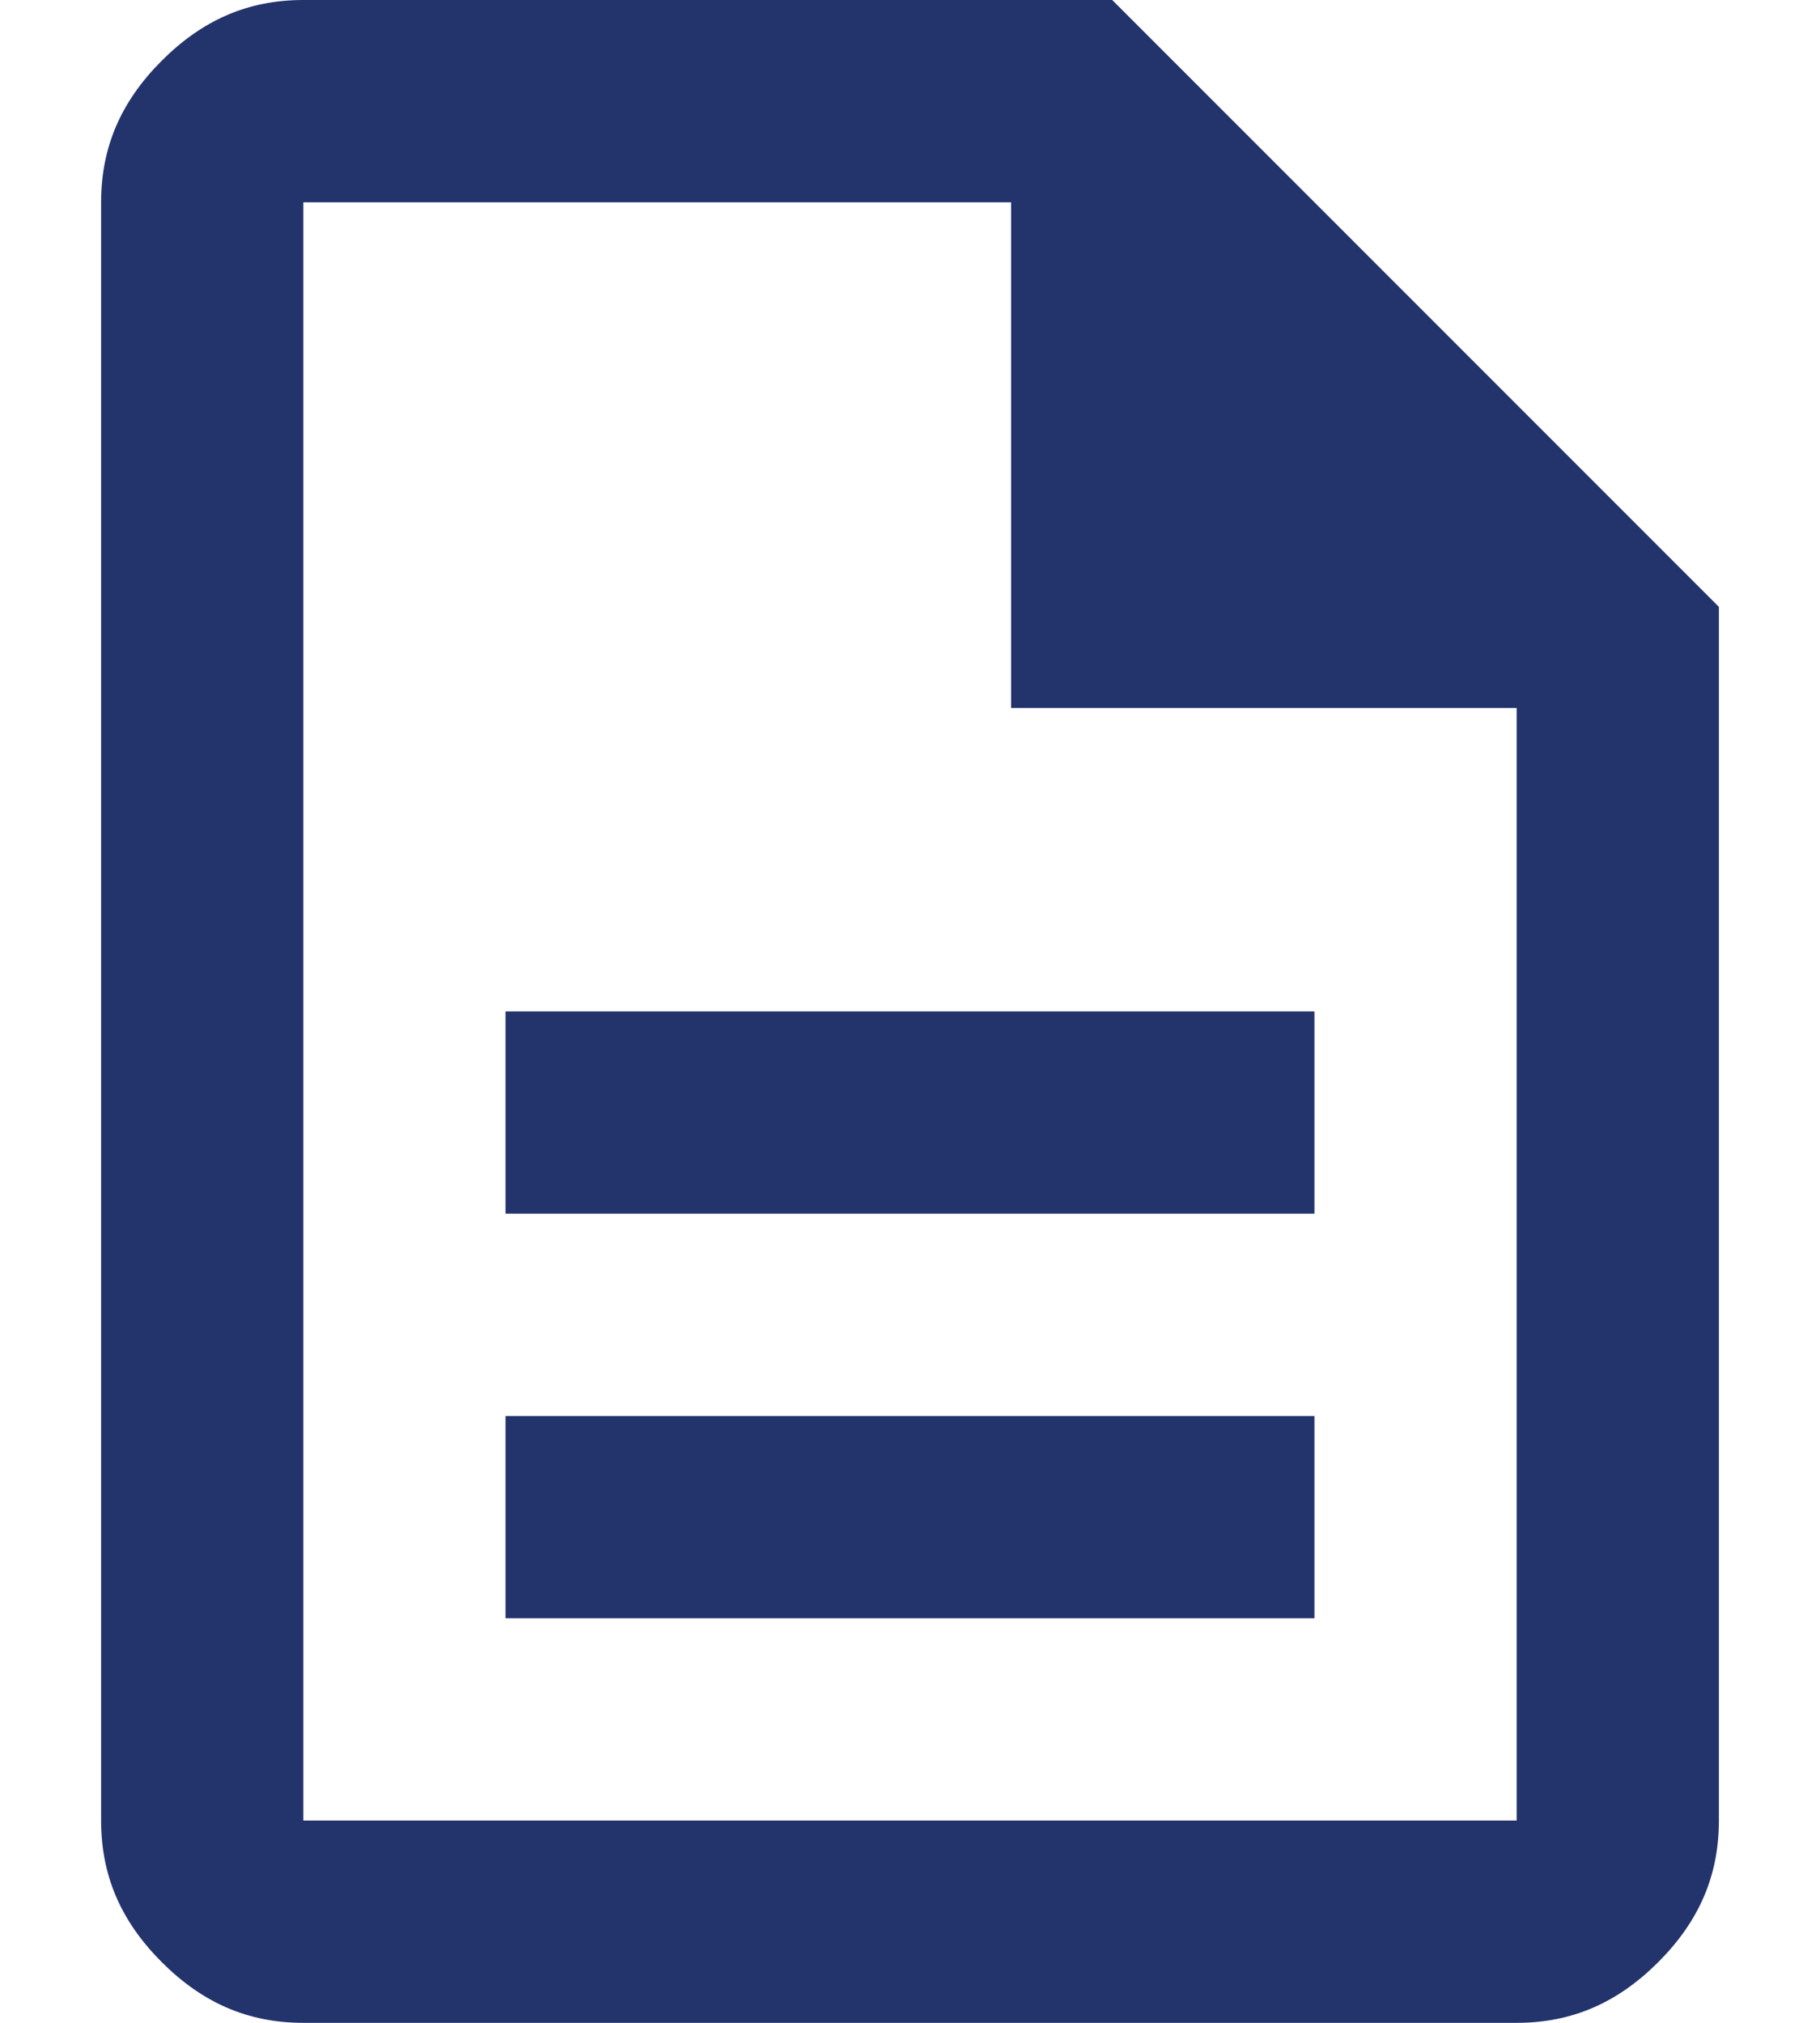 <?xml version="1.0" encoding="UTF-8"?>
<svg id="Layer_1" data-name="Layer 1" xmlns="http://www.w3.org/2000/svg" version="1.1" viewBox="0 0 36 40" width="36" height="40">
  <defs>
    <style>
      .cls-1 {
        fill: #23336c;
        stroke-width: 0px;
      }
    </style>
  </defs>
  <path class="cls-1" d="M10,32h16v-4H10v4ZM10,24h16v-4H10v4ZM6,40c-1.1,0-2-.4-2.8-1.2s-1.2-1.7-1.2-2.8V4c0-1.1.4-2,1.2-2.8s1.7-1.2,2.8-1.2h16l12,12v24c0,1.1-.4,2-1.2,2.8s-1.7,1.2-2.8,1.2H6ZM20,14V4H6v32h24V14h-10ZM6,4v10V4v32V4Z"/>
</svg>
